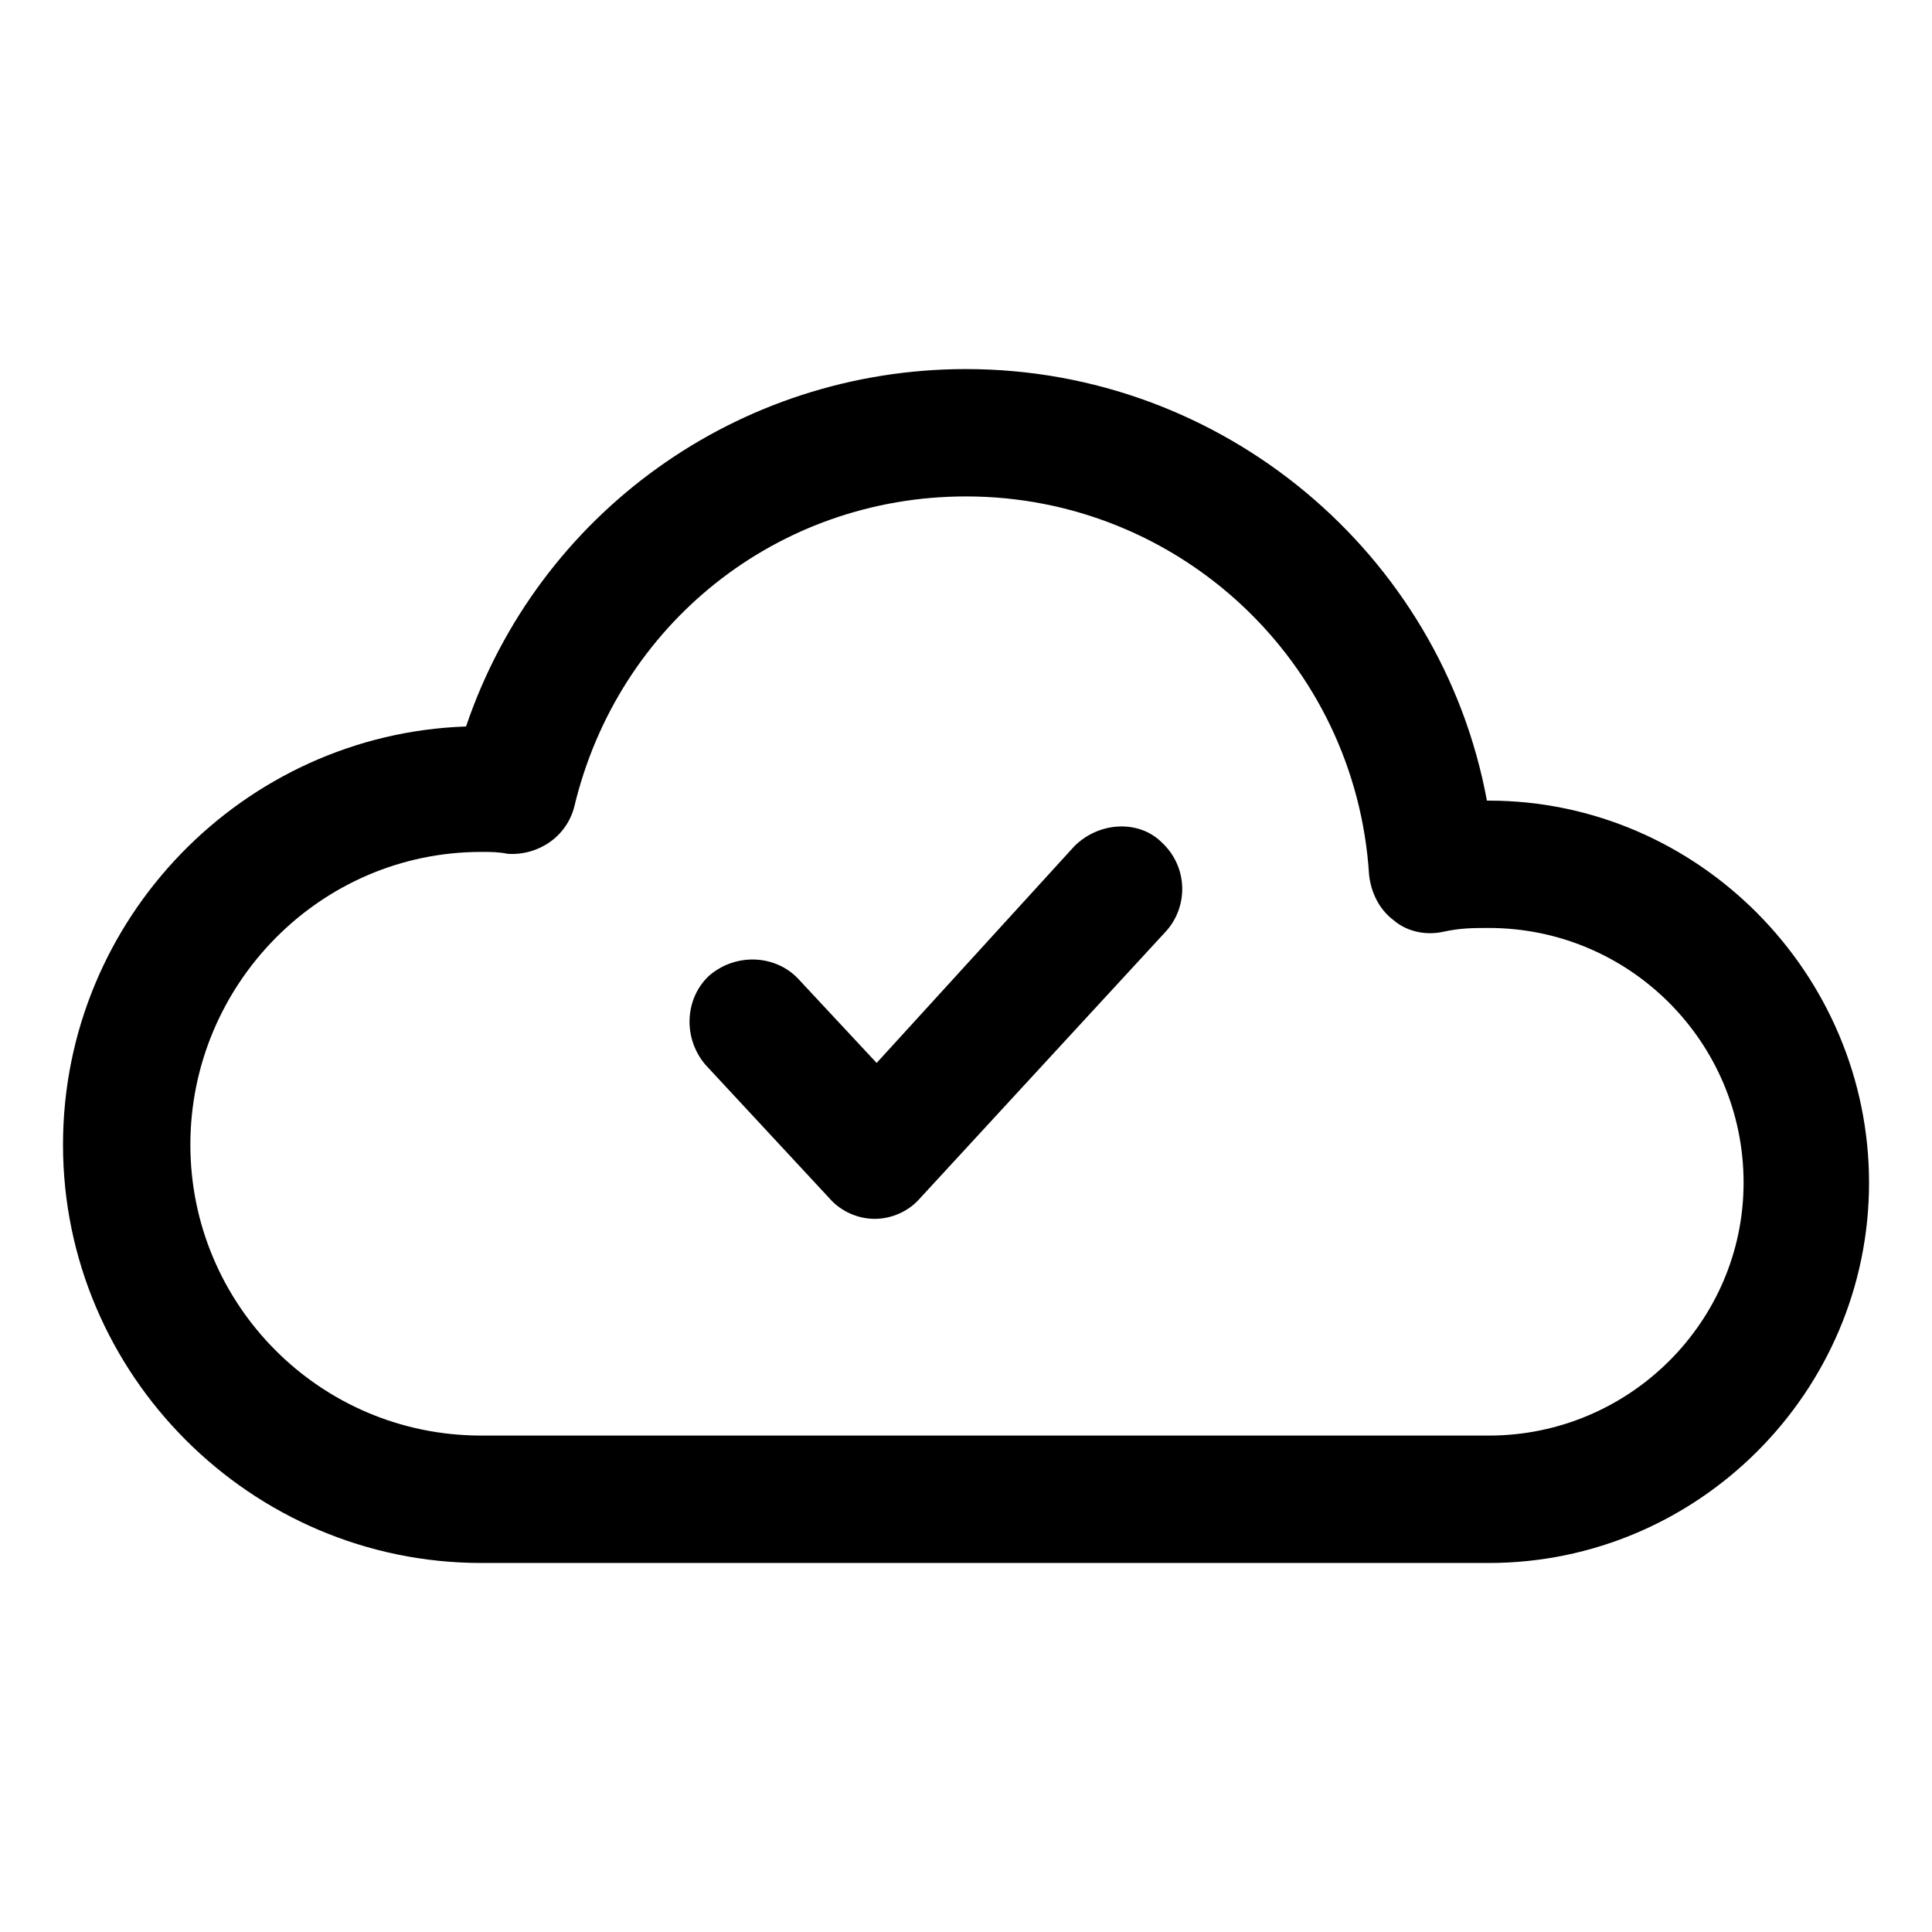 <?xml version="1.0" encoding="UTF-8"?>
<!-- The Best Svg Icon site in the world: iconSvg.co, Visit us! https://iconsvg.co -->
<svg fill="#000000" width="800px" height="800px" version="1.1" viewBox="144 144 512 512" xmlns="http://www.w3.org/2000/svg">
 <g>
  <path d="m538.55 356.17h-0.504c-12.09-65.496-70.031-114.36-138.04-114.36-60.457 0-113.36 38.289-132.5 94.715-58.945 2.016-106.81 50.883-106.81 110.84 0 60.961 49.879 110.84 110.84 110.84h267.02c55.418 0 100.76-45.344 100.76-100.76-0.004-55.422-45.348-101.27-100.77-101.27zm0 168.27h-267.02c-42.824 0-77.082-34.762-77.082-77.082 0-42.324 34.258-77.59 77.082-77.59 2.519 0 4.535 0 7.055 0.504 8.062 0.504 15.617-4.535 17.633-12.594 11.586-48.367 53.906-82.121 103.79-82.121 56.426 0 103.28 43.832 106.81 100.26 0.504 4.535 2.519 9.07 6.551 12.09 3.527 3.023 8.566 4.031 13.098 3.023 4.535-1.008 8.062-1.008 12.09-1.008 37.281 0 67.512 30.23 67.512 67.512-0.004 36.777-30.23 67.008-67.512 67.008z"/>
  <path d="m428.71 368.26-52.395 57.434-20.656-22.168c-6.047-6.551-16.625-7.055-23.68-1.008-6.551 6.047-7.055 16.625-1.008 23.68l32.746 35.266c3.023 3.527 7.559 5.543 12.09 5.543 4.535 0 9.07-2.016 12.09-5.543l64.992-70.535c6.047-6.551 6.047-17.129-1.008-23.68-6.043-6.039-16.621-5.535-23.172 1.012z"/>
 </g>
</svg>